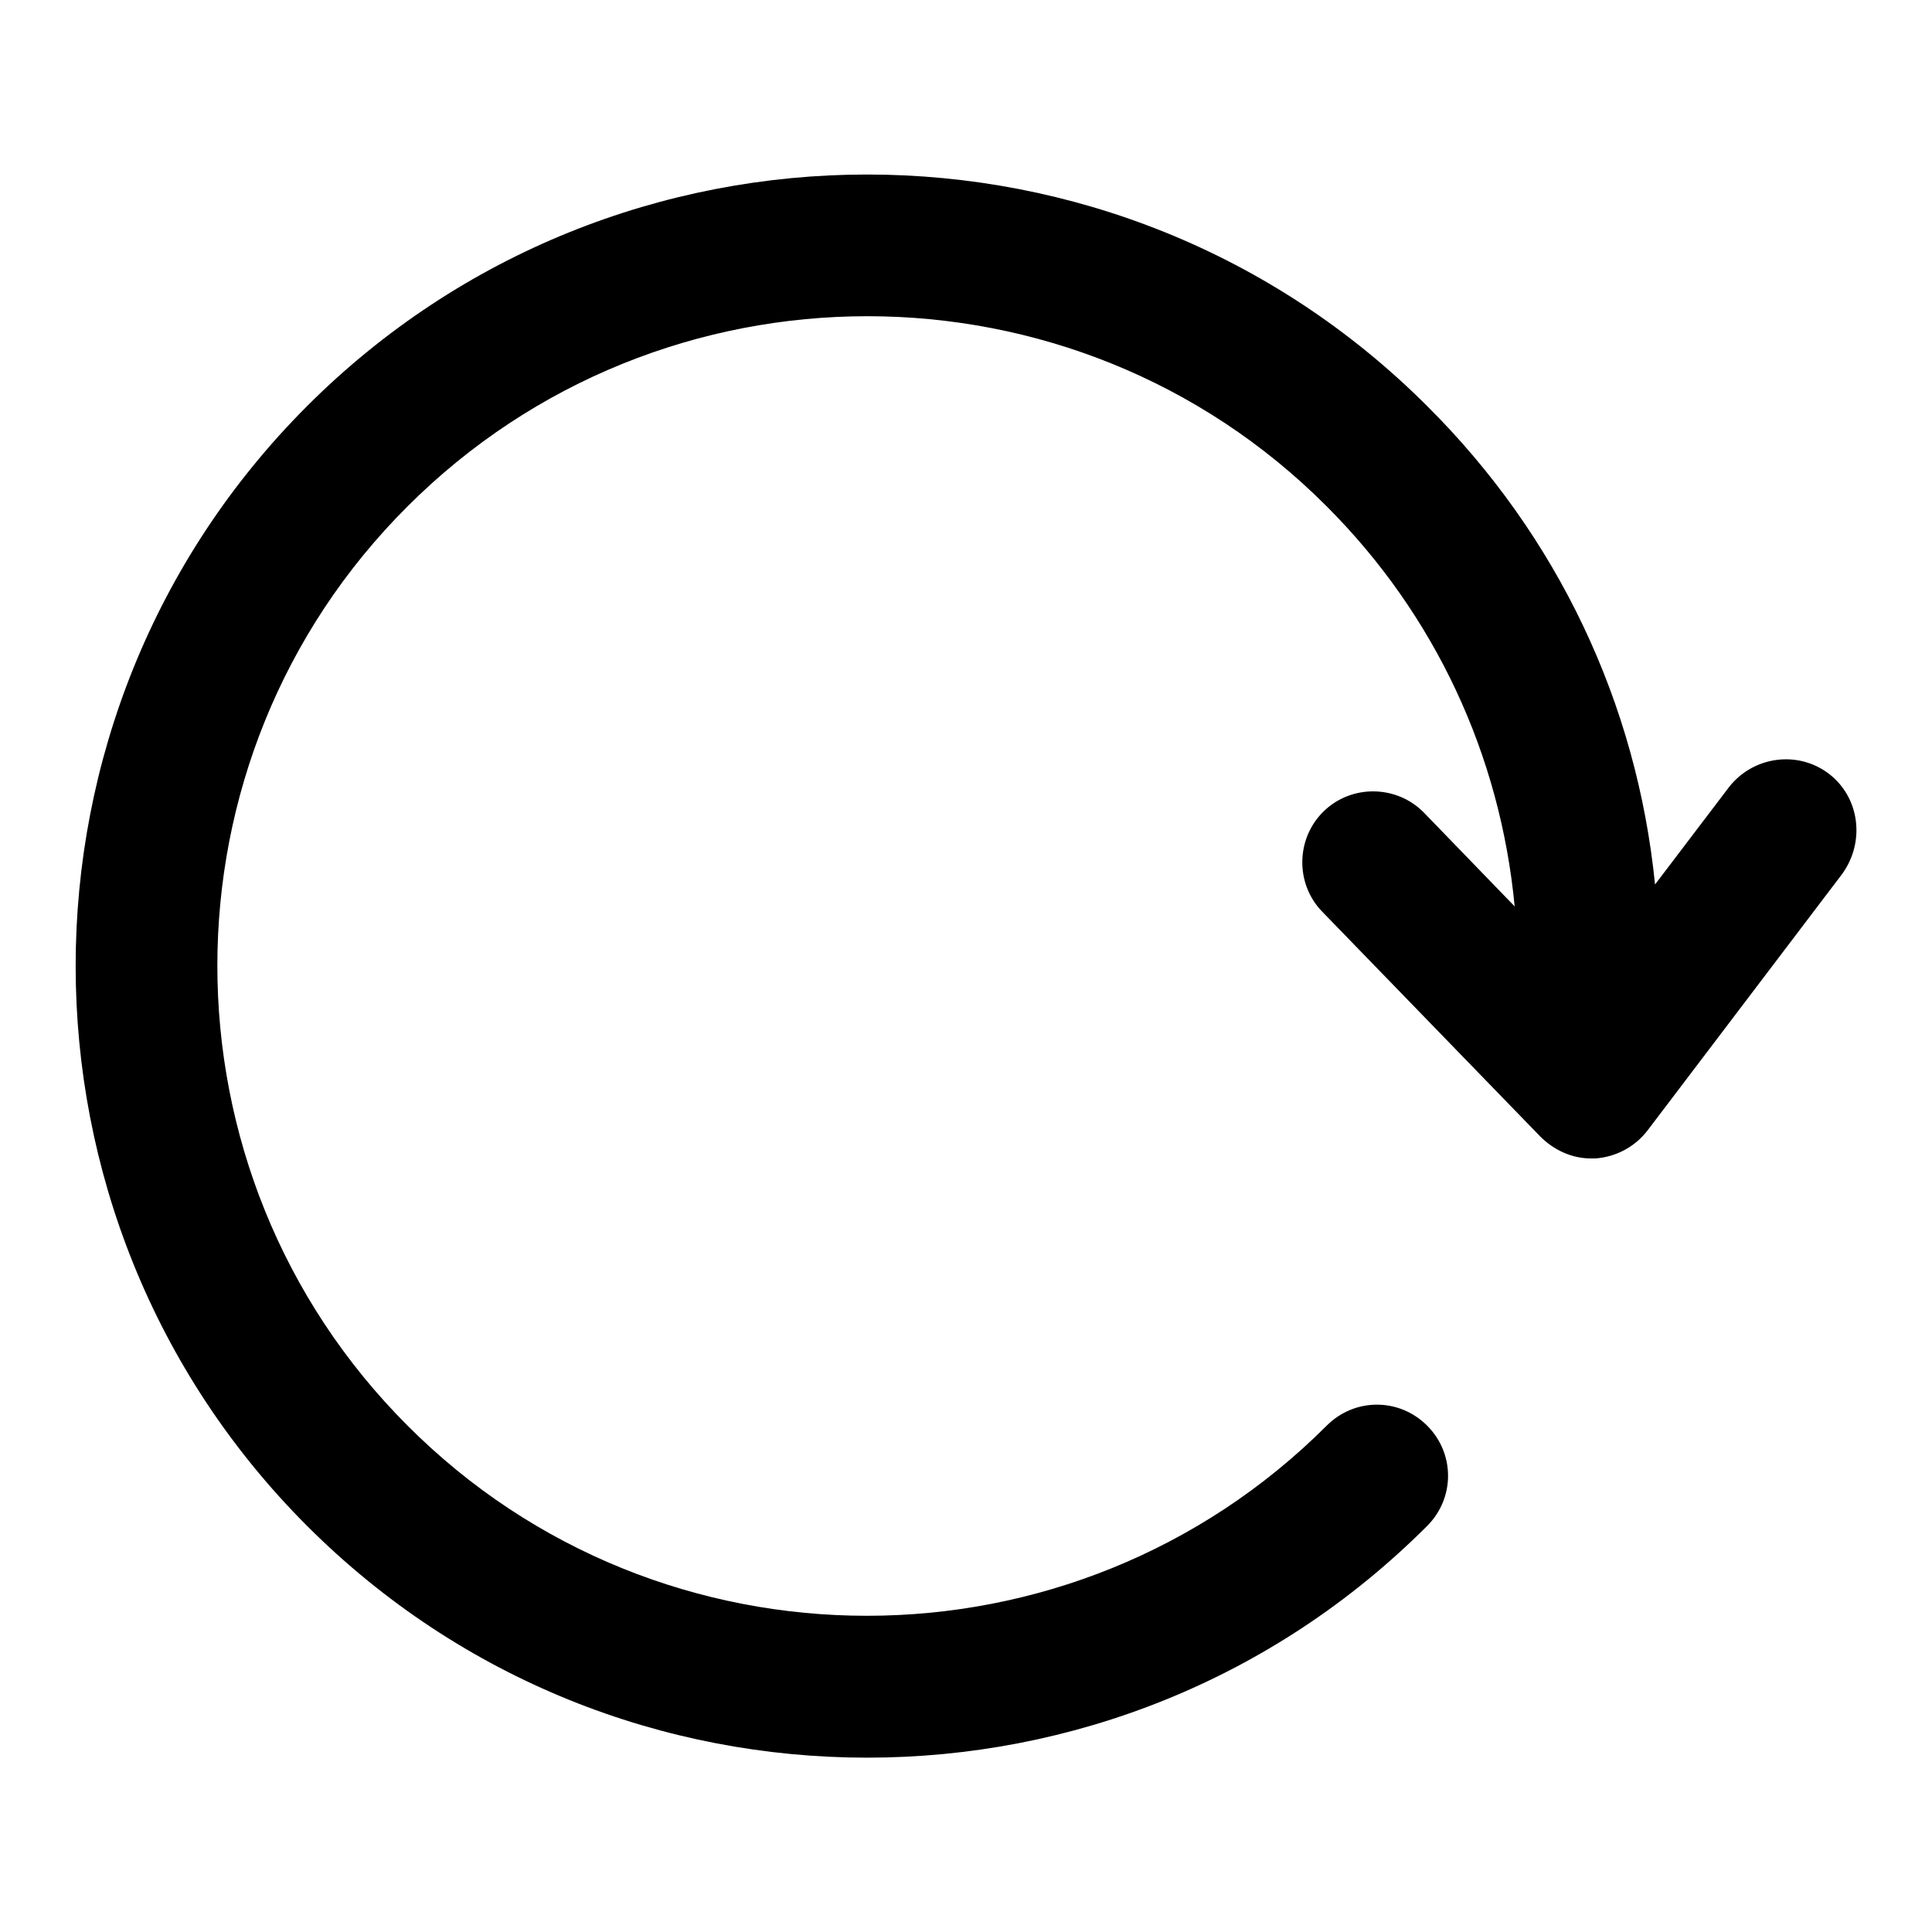 <?xml version="1.0" encoding="utf-8"?>
<!-- Svg Vector Icons : http://www.onlinewebfonts.com/icon -->
<!DOCTYPE svg PUBLIC "-//W3C//DTD SVG 1.1//EN" "http://www.w3.org/Graphics/SVG/1.1/DTD/svg11.dtd">
<svg version="1.1" xmlns="http://www.w3.org/2000/svg" xmlns:xlink="http://www.w3.org/1999/xlink" x="0px" y="0px" viewBox="0 0 256 256" enable-background="new 0 0 256 256" xml:space="preserve">
<g><g><path fill="#000000" d="M242.3,102.5c-4.1-3.1-10-2.3-13.2,1.8l-9.8,12.9c-2.4-24-12.9-46.2-30.2-63.4c-40.9-40.9-107.5-40.9-148.4,0c-40.9,40.9-40.9,107.5,0,148.4c20.5,20.5,47.3,30.7,74.2,30.7c26.9,0,53.7-10.2,74.2-30.7c3.7-3.7,3.7-9.6,0-13.3c-3.7-3.7-9.6-3.7-13.3,0c-33.6,33.6-88.3,33.6-121.8,0c-33.6-33.6-33.6-88.3,0-121.8c33.6-33.6,88.3-33.6,121.8,0c14.4,14.4,23,33,24.9,53l-12-12.4c-3.6-3.7-9.6-3.8-13.3-0.2c-3.7,3.6-3.8,9.6-0.2,13.3l28.9,29.8c1.8,1.8,4.2,2.9,6.7,2.9c0.2,0,0.4,0,0.6,0c2.7-0.2,5.2-1.5,6.9-3.7l25.8-34C247.2,111.5,246.4,105.6,242.3,102.5L242.3,102.5z"/></g></g>
</svg>